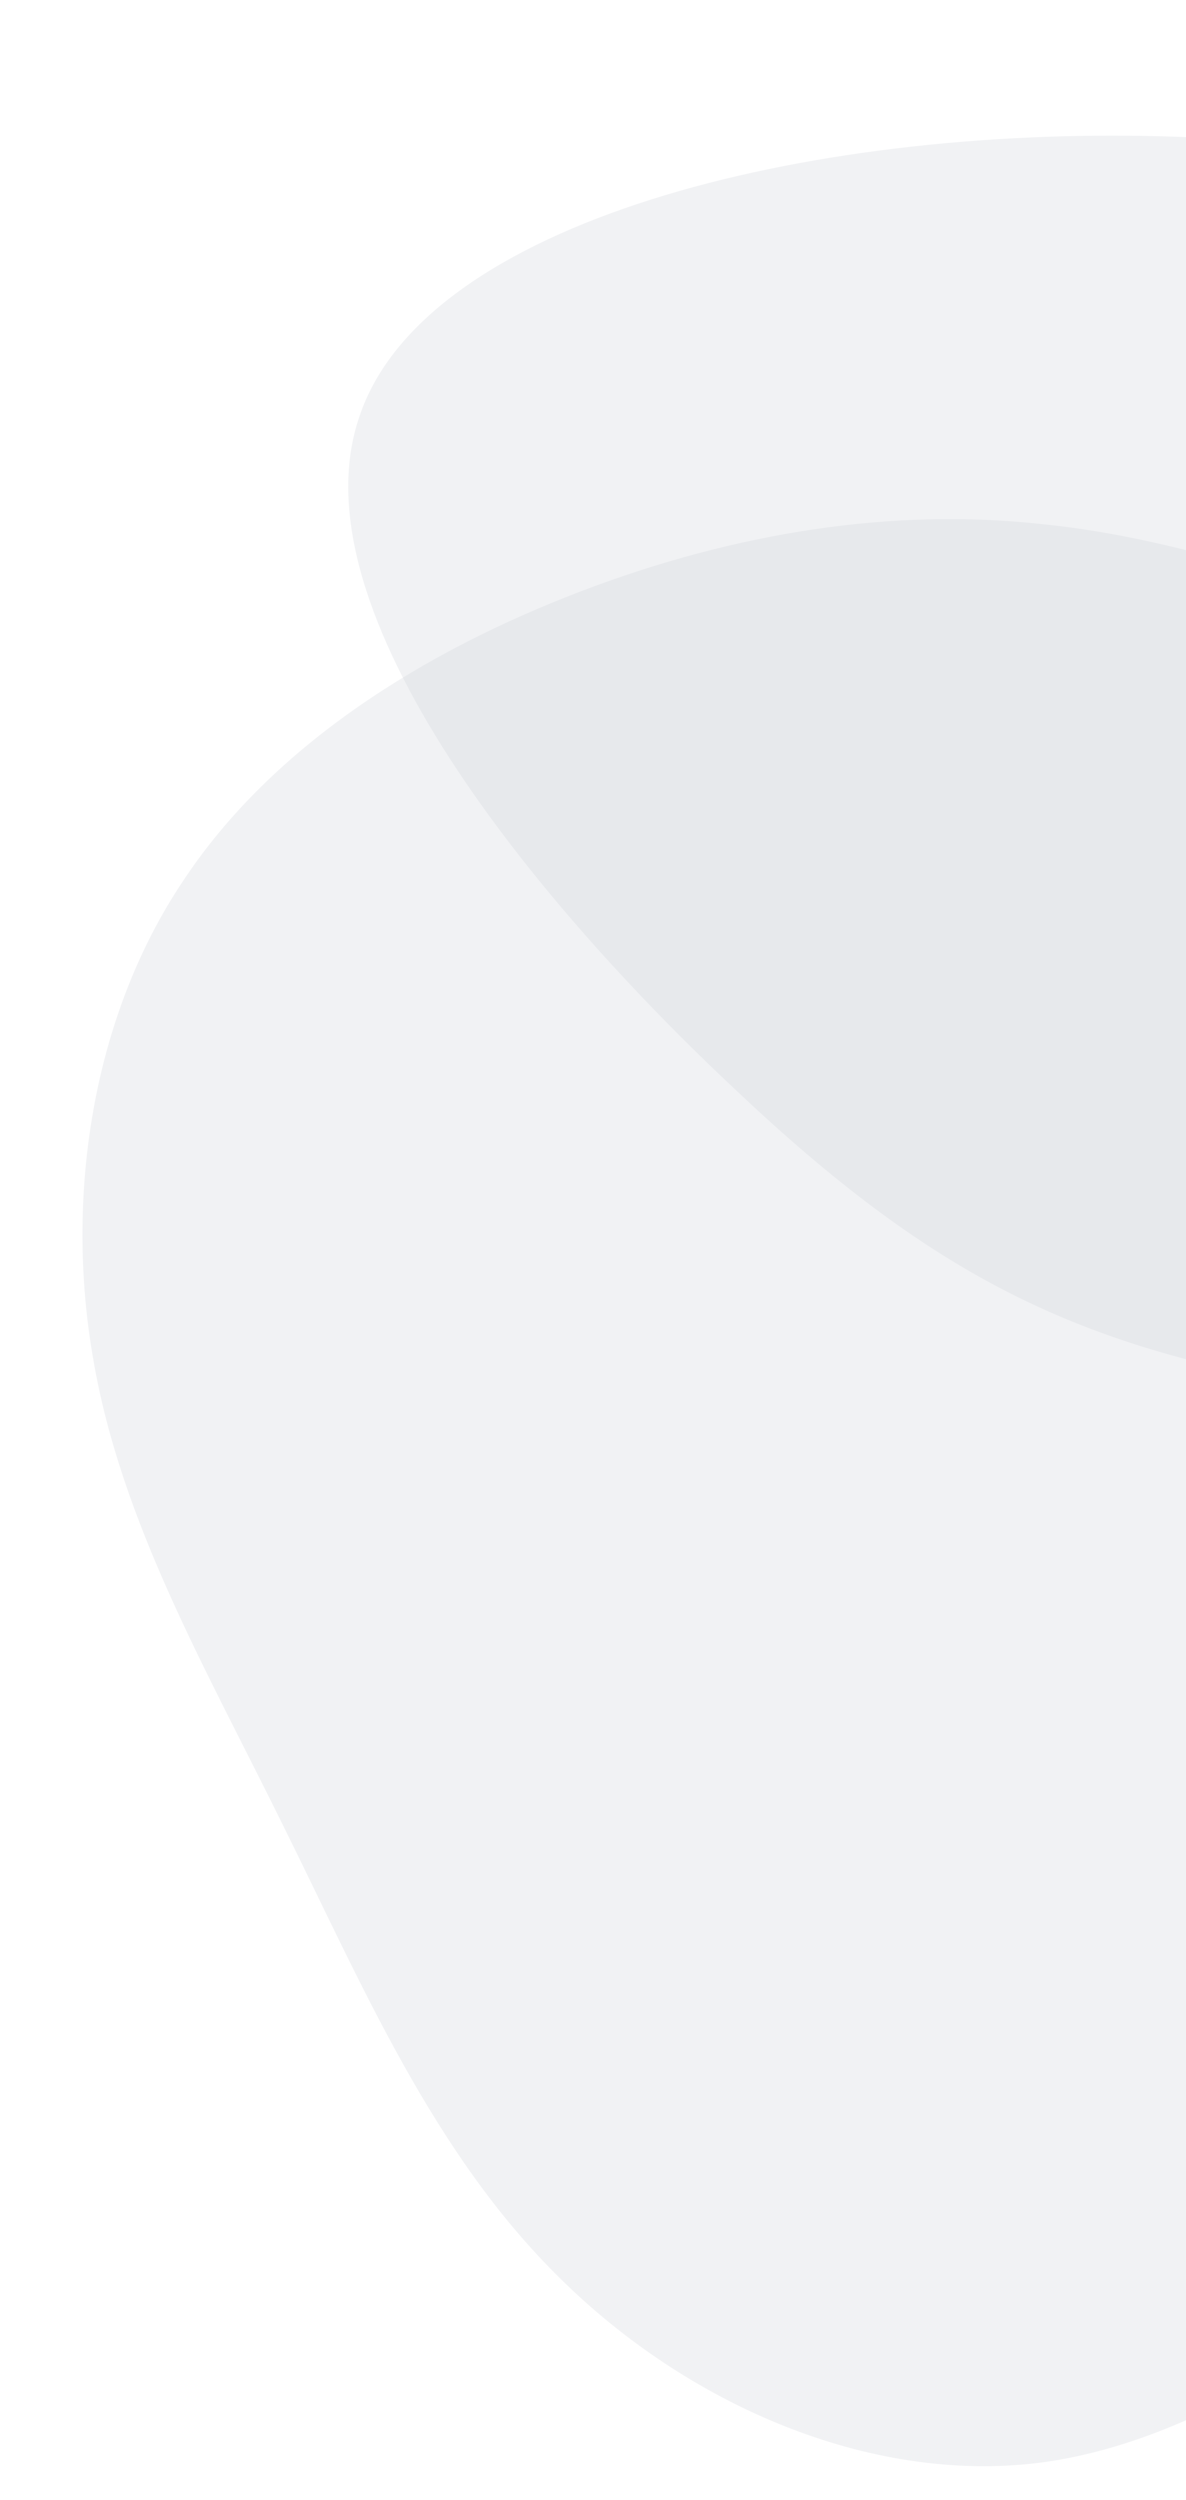 <svg xmlns="http://www.w3.org/2000/svg" xmlns:xlink="http://www.w3.org/1999/xlink" width="243" height="512" viewBox="0 0 243 512">
  <defs>
    <clipPath id="clip-path">
      <rect id="Rectangle_810" data-name="Rectangle 810" width="243" height="512" transform="translate(1677 744)" fill="#fff" stroke="#707070" stroke-width="1"/>
    </clipPath>
  </defs>
  <g id="Mask_Group_9" data-name="Mask Group 9" transform="translate(-1677 -744)" clip-path="url(#clip-path)">
    <path id="Path_966" data-name="Path 966" d="M283.019,365.07c28.1-12.326,53.495-32.787,74.942-59.165s38.949-58.672,40.922-92.2c2.219-33.281-11.34-68.04-33.033-93.924-21.694-26.132-51.769-43.388-81.6-63.356-30.076-19.968-59.9-42.648-95.157-51.77C153.6-4.71,113.167-.273,85.064,20.928,57.207,42.13,41.677,79.846,27.378,115.1,13.326,150.1.507,182.645.015,215.186c-.493,32.787,11.34,65.575,25.638,100.333,14.544,34.76,31.308,71.244,59.9,83.324s68.533-.247,103.785-8.382c35.5-8.381,65.821-12.819,93.677-25.391" transform="translate(1953.05 1309) rotate(-150)" fill="#ced3d9" opacity="0.3"/>
    <path id="Path_967" data-name="Path 967" d="M279,218.731c29.922-33.458,62.835-83.508,49.506-130.022-13.328-46.786-72.9-90.037-130.3-88.677-57.122,1.632-111.8,47.874-150.968,109.35S-15.593,247.564,11.881,279.662c27.2,32.37,105.542,19.857,158.04,4.9,52.5-14.689,79.157-32.1,109.078-65.827" transform="translate(1984.236 675.081) rotate(59)" fill="#ced3d9" opacity="0.3"/>
  </g>
</svg>
